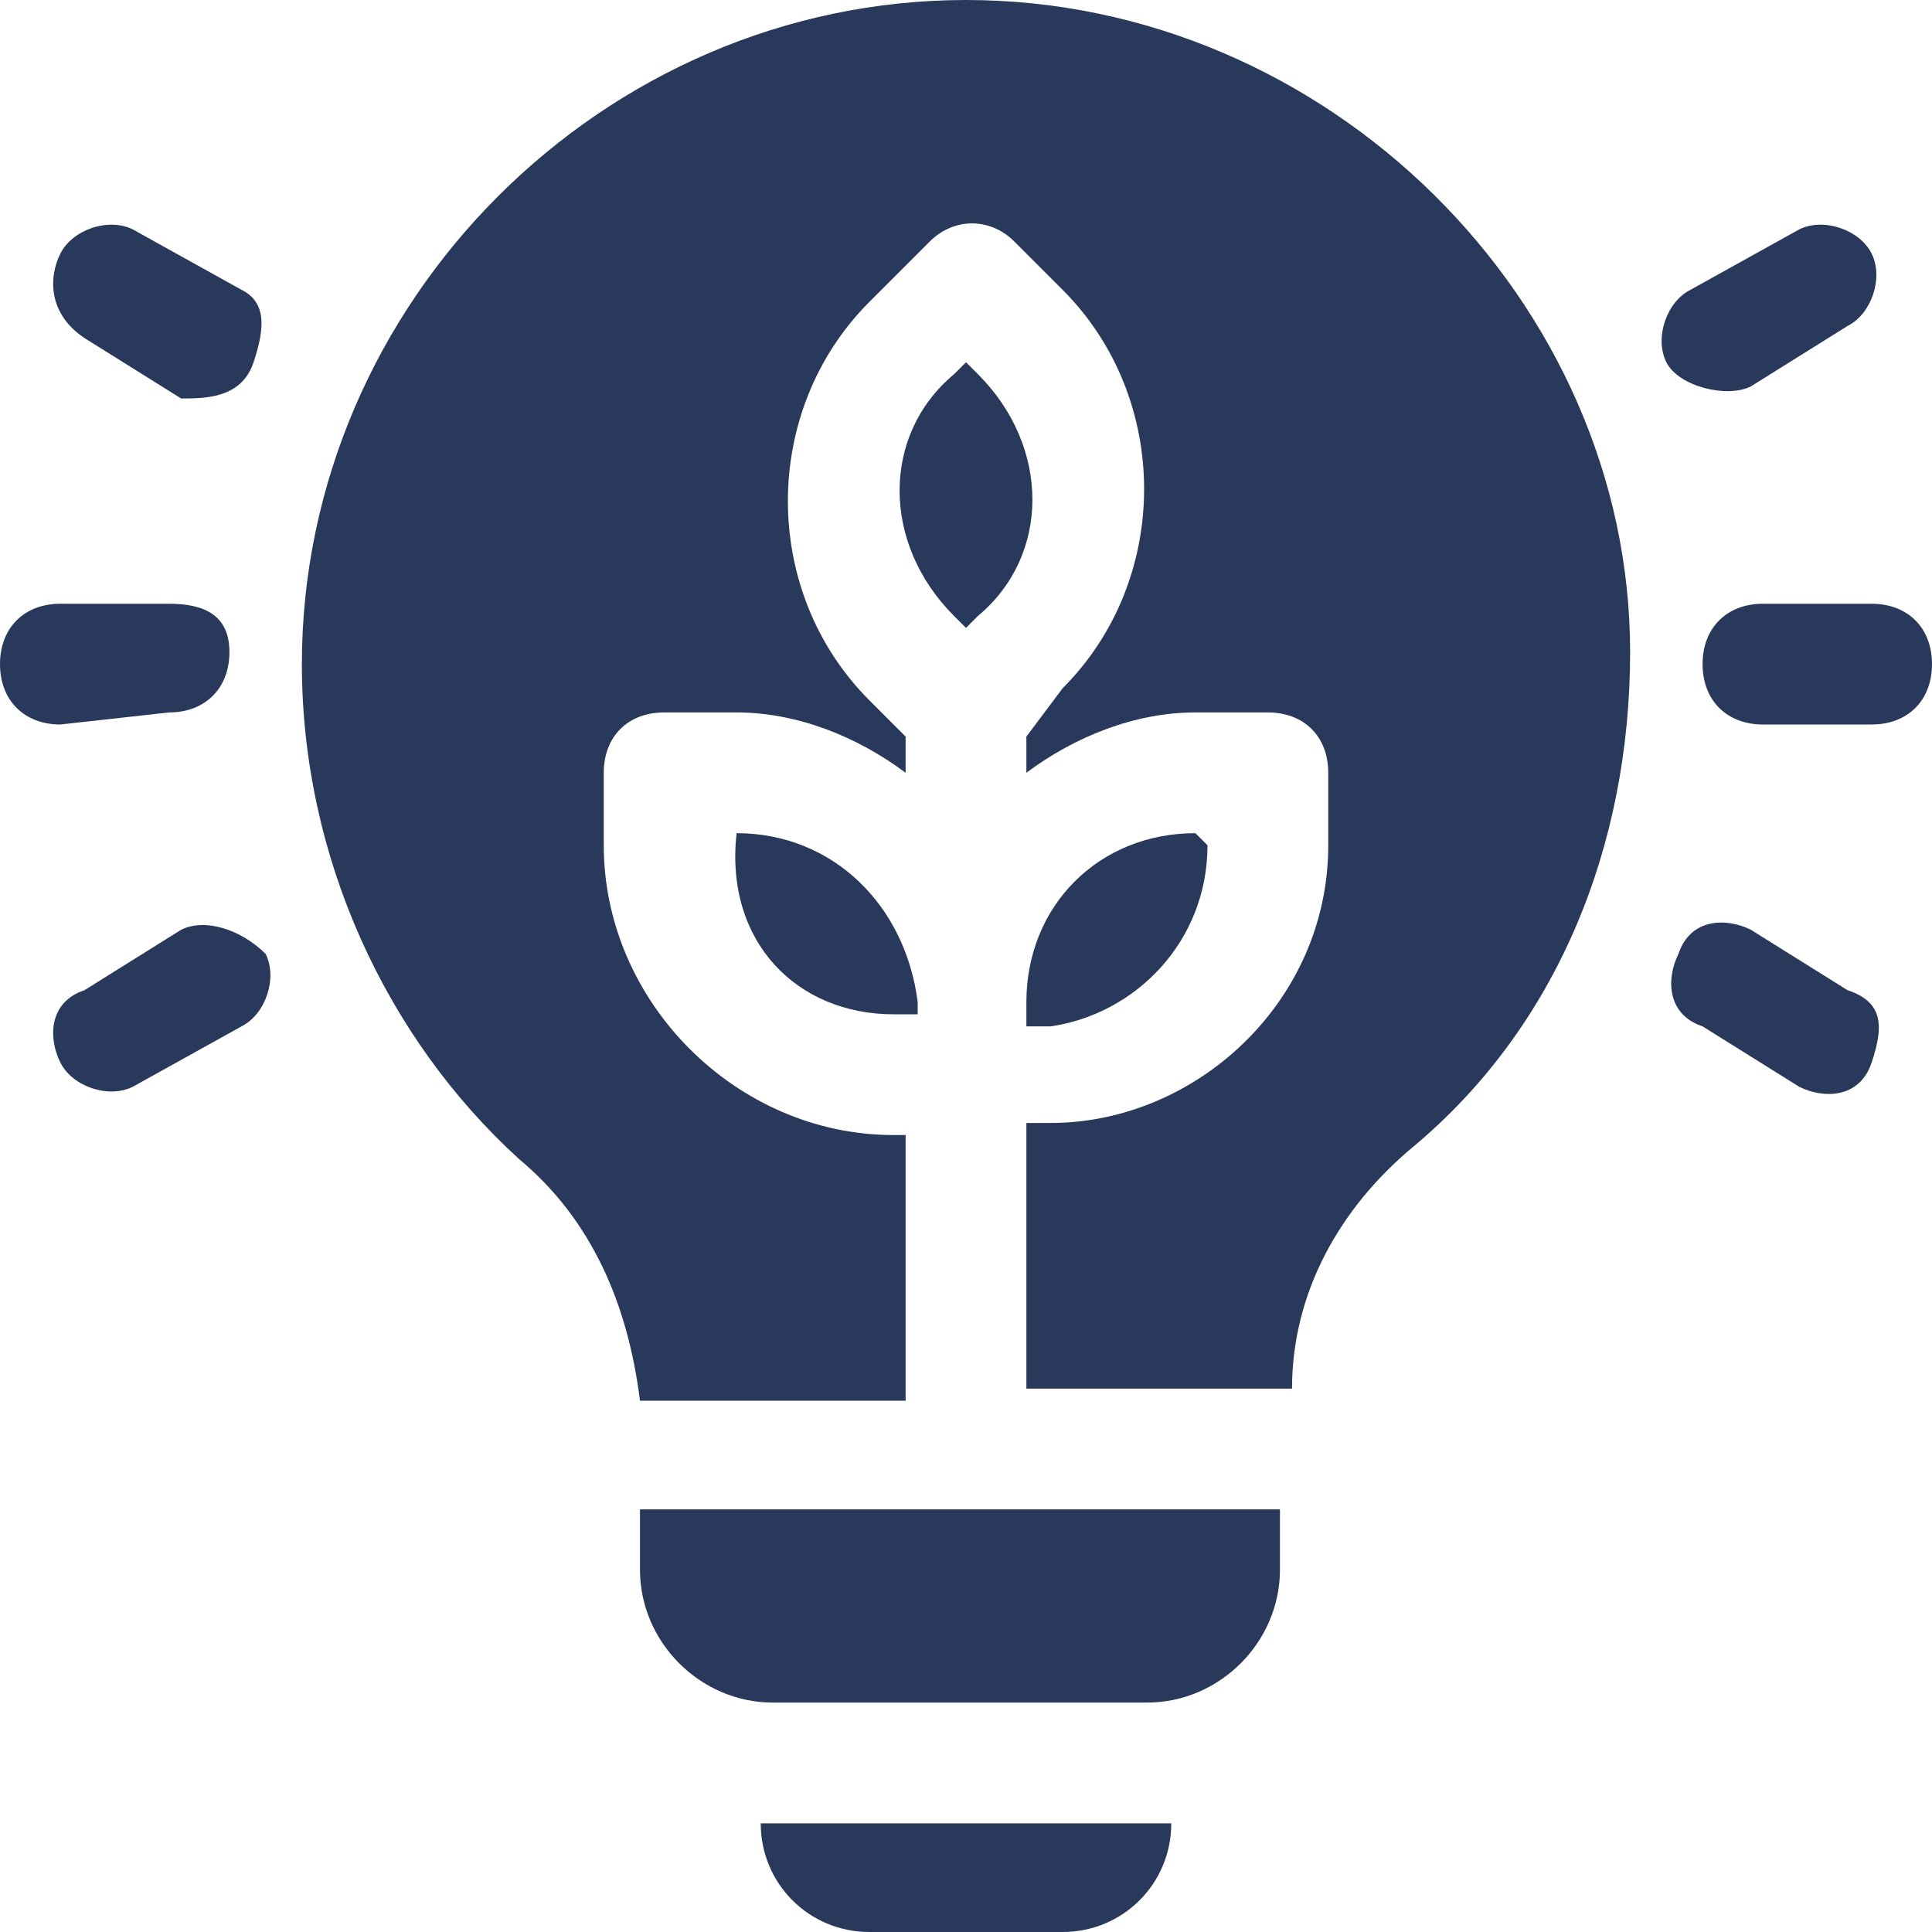 <svg xml:space="preserve" style="enable-background:new 0 0 16 16;" viewBox="0 0 16 16" y="0px" x="0px" xmlns:xlink="http://www.w3.org/1999/xlink" xmlns="http://www.w3.org/2000/svg" id="Layer_1" version="1.1">
<style type="text/css">
	.st0{fill:#29395C;}
</style>
<g id="surface1">
	<path d="M5.3,13c0,0.6,0.5,1.1,1.1,1.1h3.1c0.6,0,1.1-0.5,1.1-1.1v-0.5H5.3V13z" class="st0"></path>
	<path d="M7.2,16h1.6c0.5,0,0.9-0.4,0.9-0.9H6.3C6.3,15.6,6.7,16,7.2,16z" class="st0"></path>
	<path d="M15.5,5h-0.9c-0.3,0-0.5,0.2-0.5,0.5S14.3,6,14.6,6h0.9C15.8,6,16,5.8,16,5.5S15.8,5,15.5,5z" class="st0"></path>
	<path d="M14.5,3.2l0.8-0.5c0.2-0.1,0.3-0.4,0.2-0.6s-0.4-0.3-0.6-0.2L14,2.4c-0.2,0.1-0.3,0.4-0.2,0.6
		S14.3,3.3,14.5,3.2z" class="st0"></path>
	<path d="M15.3,8.2l-0.8-0.5c-0.2-0.1-0.5-0.1-0.6,0.2c-0.1,0.2-0.1,0.5,0.2,0.6L14.9,9c0.2,0.1,0.5,0.1,0.6-0.2
		S15.6,8.3,15.3,8.2z" class="st0"></path>
	<path d="M1.4,5.9c0.3,0,0.5-0.2,0.5-0.5S1.7,5,1.4,5H0.5C0.2,5,0,5.2,0,5.5S0.2,6,0.5,6L1.4,5.9L1.4,5.9z" class="st0"></path>
	<path d="M2,2.4L1.1,1.9c-0.2-0.1-0.5,0-0.6,0.2S0.4,2.6,0.7,2.8l0.8,0.5c0.2,0,0.5,0,0.6-0.3S2.2,2.5,2,2.4z" class="st0"></path>
	<path d="M1.5,7.7L0.7,8.2C0.4,8.3,0.4,8.6,0.5,8.8S0.9,9.1,1.1,9L2,8.5c0.2-0.1,0.3-0.4,0.2-0.6C2,7.7,1.7,7.6,1.5,7.7
		z" class="st0"></path>
	<path d="M10,7L10,7L9.9,6.9c-0.8,0-1.4,0.6-1.4,1.4v0.2h0.2C9.4,8.4,10,7.8,10,7z" class="st0"></path>
	<path d="M8.1,3.1L8,3L7.9,3.1c-0.6,0.5-0.6,1.4,0,2L8,5.2l0.1-0.1C8.7,4.6,8.7,3.7,8.1,3.1z" class="st0"></path>
	<path d="M6.1,6.9L6.1,6.9L6.1,6.9C6,7.8,6.6,8.4,7.4,8.4h0.2V8.3C7.5,7.5,6.9,6.9,6.1,6.9z" class="st0"></path>
	<path d="M8,0C5,0,2.5,2.5,2.5,5.5c0,1.6,0.7,3.1,1.8,4.1c0.6,0.5,0.9,1.2,1,2h2.2V9.4H7.4C6.1,9.4,5,8.3,5,7V6.4
		c0-0.3,0.2-0.5,0.5-0.5h0.6c0.5,0,1,0.2,1.4,0.5V6.1L7.2,5.8c-0.9-0.9-0.9-2.4,0-3.3L7.7,2c0.2-0.2,0.5-0.2,0.7,0l0.4,0.4
		c0.9,0.9,0.9,2.4,0,3.3L8.5,6.1v0.3c0.4-0.3,0.9-0.5,1.4-0.5h0.6c0.3,0,0.5,0.2,0.5,0.5V7c0,1.3-1.1,2.3-2.3,2.3H8.5v2.2h2.2
		c0-0.8,0.4-1.5,1-2c1.2-1,1.8-2.5,1.8-4.1C13.5,2.5,11,0,8,0z" class="st0"></path>
</g>
</svg>
